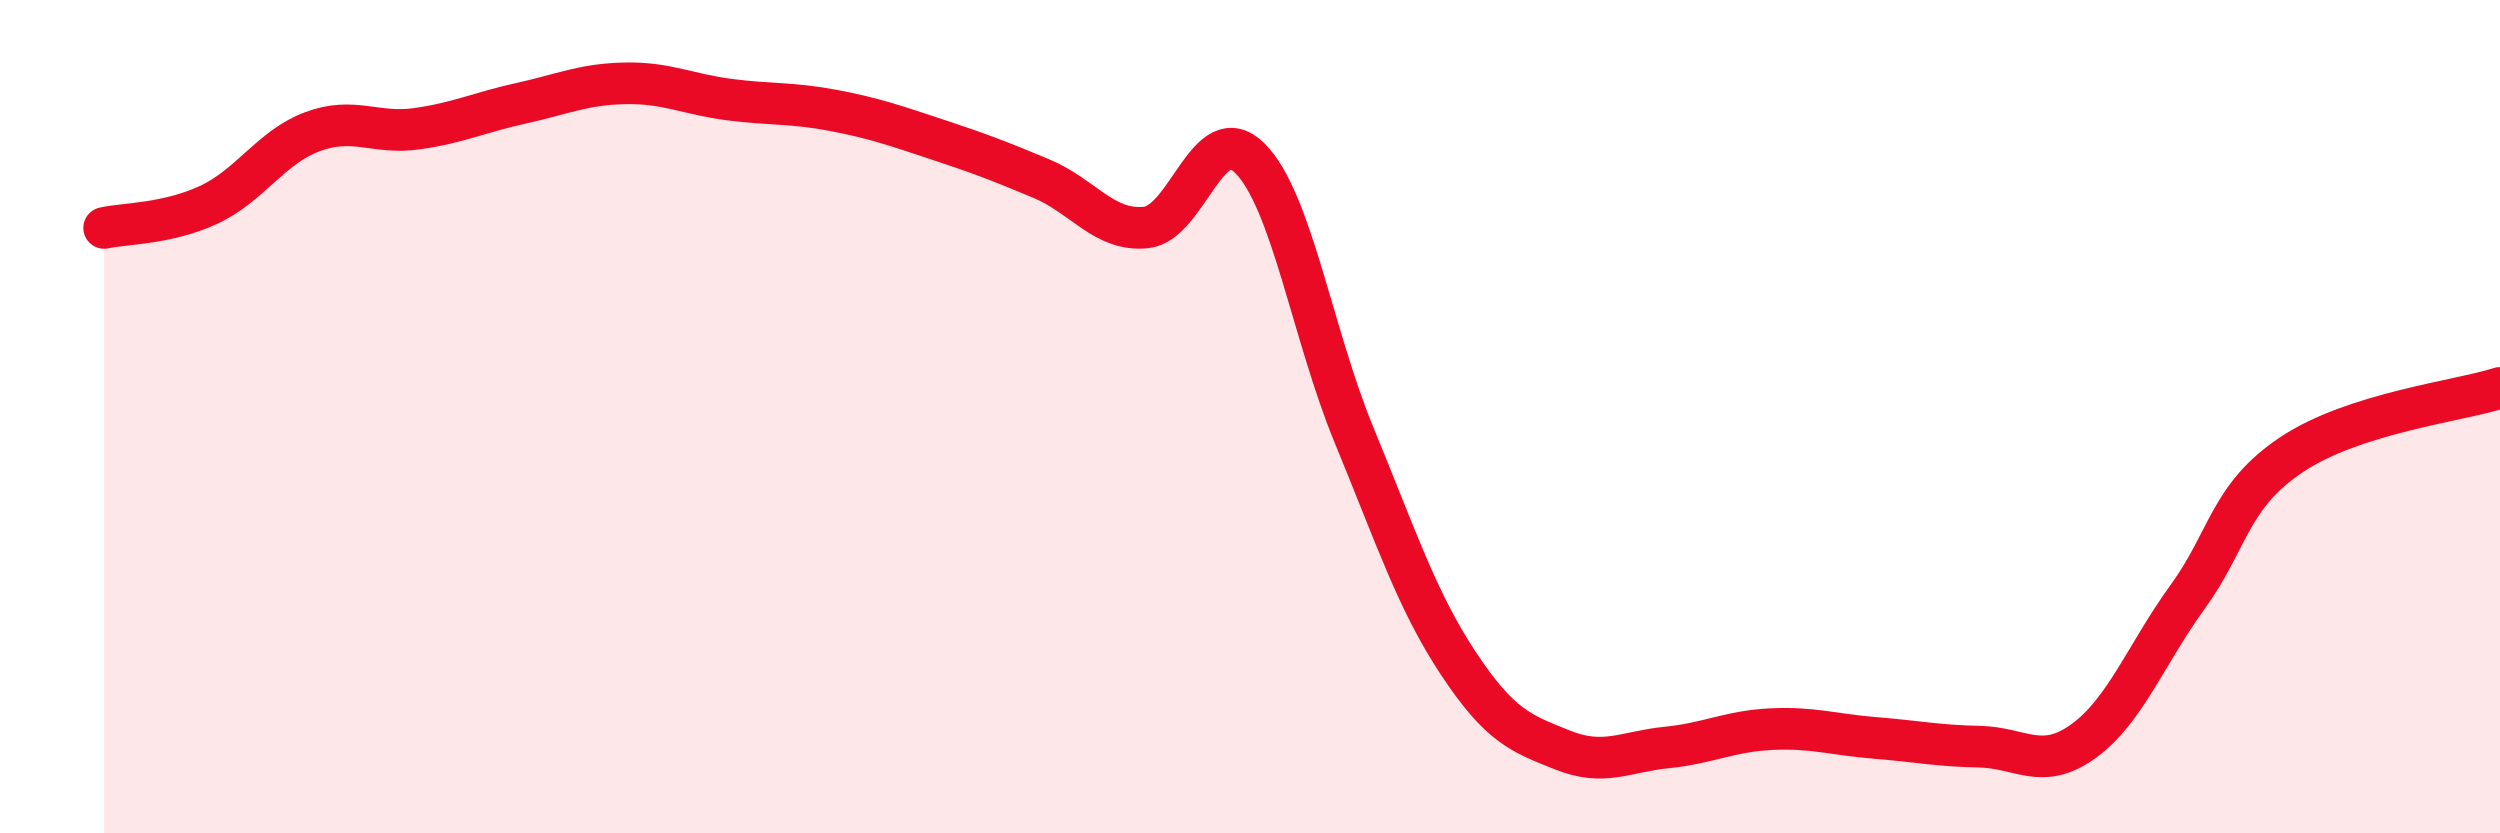 
    <svg width="60" height="20" viewBox="0 0 60 20" xmlns="http://www.w3.org/2000/svg">
      <path
        d="M 2.5,5.47 C 3,5.36 4,5.38 5,4.92 C 6,4.46 6.5,3.53 7.5,3.16 C 8.5,2.79 9,3.23 10,3.09 C 11,2.95 11.5,2.7 12.5,2.48 C 13.5,2.26 14,2.02 15,2 C 16,1.98 16.5,2.26 17.5,2.39 C 18.5,2.52 19,2.46 20,2.65 C 21,2.84 21.5,3.02 22.5,3.35 C 23.5,3.68 24,3.87 25,4.29 C 26,4.71 26.5,5.56 27.5,5.46 C 28.5,5.36 29,2.8 30,3.8 C 31,4.8 31.5,8.03 32.5,10.45 C 33.5,12.87 34,14.41 35,15.92 C 36,17.43 36.5,17.6 37.5,18 C 38.5,18.4 39,18.04 40,17.94 C 41,17.84 41.5,17.55 42.5,17.5 C 43.5,17.45 44,17.63 45,17.71 C 46,17.79 46.5,17.9 47.5,17.92 C 48.5,17.94 49,18.51 50,17.79 C 51,17.07 51.5,15.71 52.5,14.33 C 53.5,12.95 53.5,11.91 55,10.91 C 56.5,9.91 59,9.63 60,9.31L60 20L2.5 20Z"
        fill="#EB0A25"
        opacity="0.1"
        stroke-linecap="round"
        stroke-linejoin="round"
      />
      <path
        d="M 2.5,5.47 C 3,5.36 4,5.38 5,4.92 C 6,4.46 6.5,3.53 7.5,3.16 C 8.5,2.79 9,3.23 10,3.09 C 11,2.95 11.5,2.7 12.5,2.48 C 13.5,2.26 14,2.02 15,2 C 16,1.98 16.5,2.26 17.5,2.39 C 18.5,2.52 19,2.46 20,2.65 C 21,2.84 21.5,3.02 22.5,3.35 C 23.5,3.68 24,3.87 25,4.29 C 26,4.71 26.5,5.56 27.5,5.46 C 28.5,5.36 29,2.8 30,3.8 C 31,4.8 31.5,8.03 32.5,10.45 C 33.5,12.87 34,14.41 35,15.92 C 36,17.43 36.5,17.6 37.5,18 C 38.5,18.4 39,18.04 40,17.94 C 41,17.84 41.5,17.55 42.5,17.5 C 43.5,17.45 44,17.63 45,17.71 C 46,17.79 46.5,17.9 47.5,17.92 C 48.5,17.94 49,18.51 50,17.79 C 51,17.07 51.5,15.71 52.5,14.33 C 53.5,12.95 53.5,11.91 55,10.91 C 56.5,9.91 59,9.63 60,9.31"
        stroke="#EB0A25"
        stroke-width="1"
        fill="none"
        stroke-linecap="round"
        stroke-linejoin="round"
      />
    </svg>
  